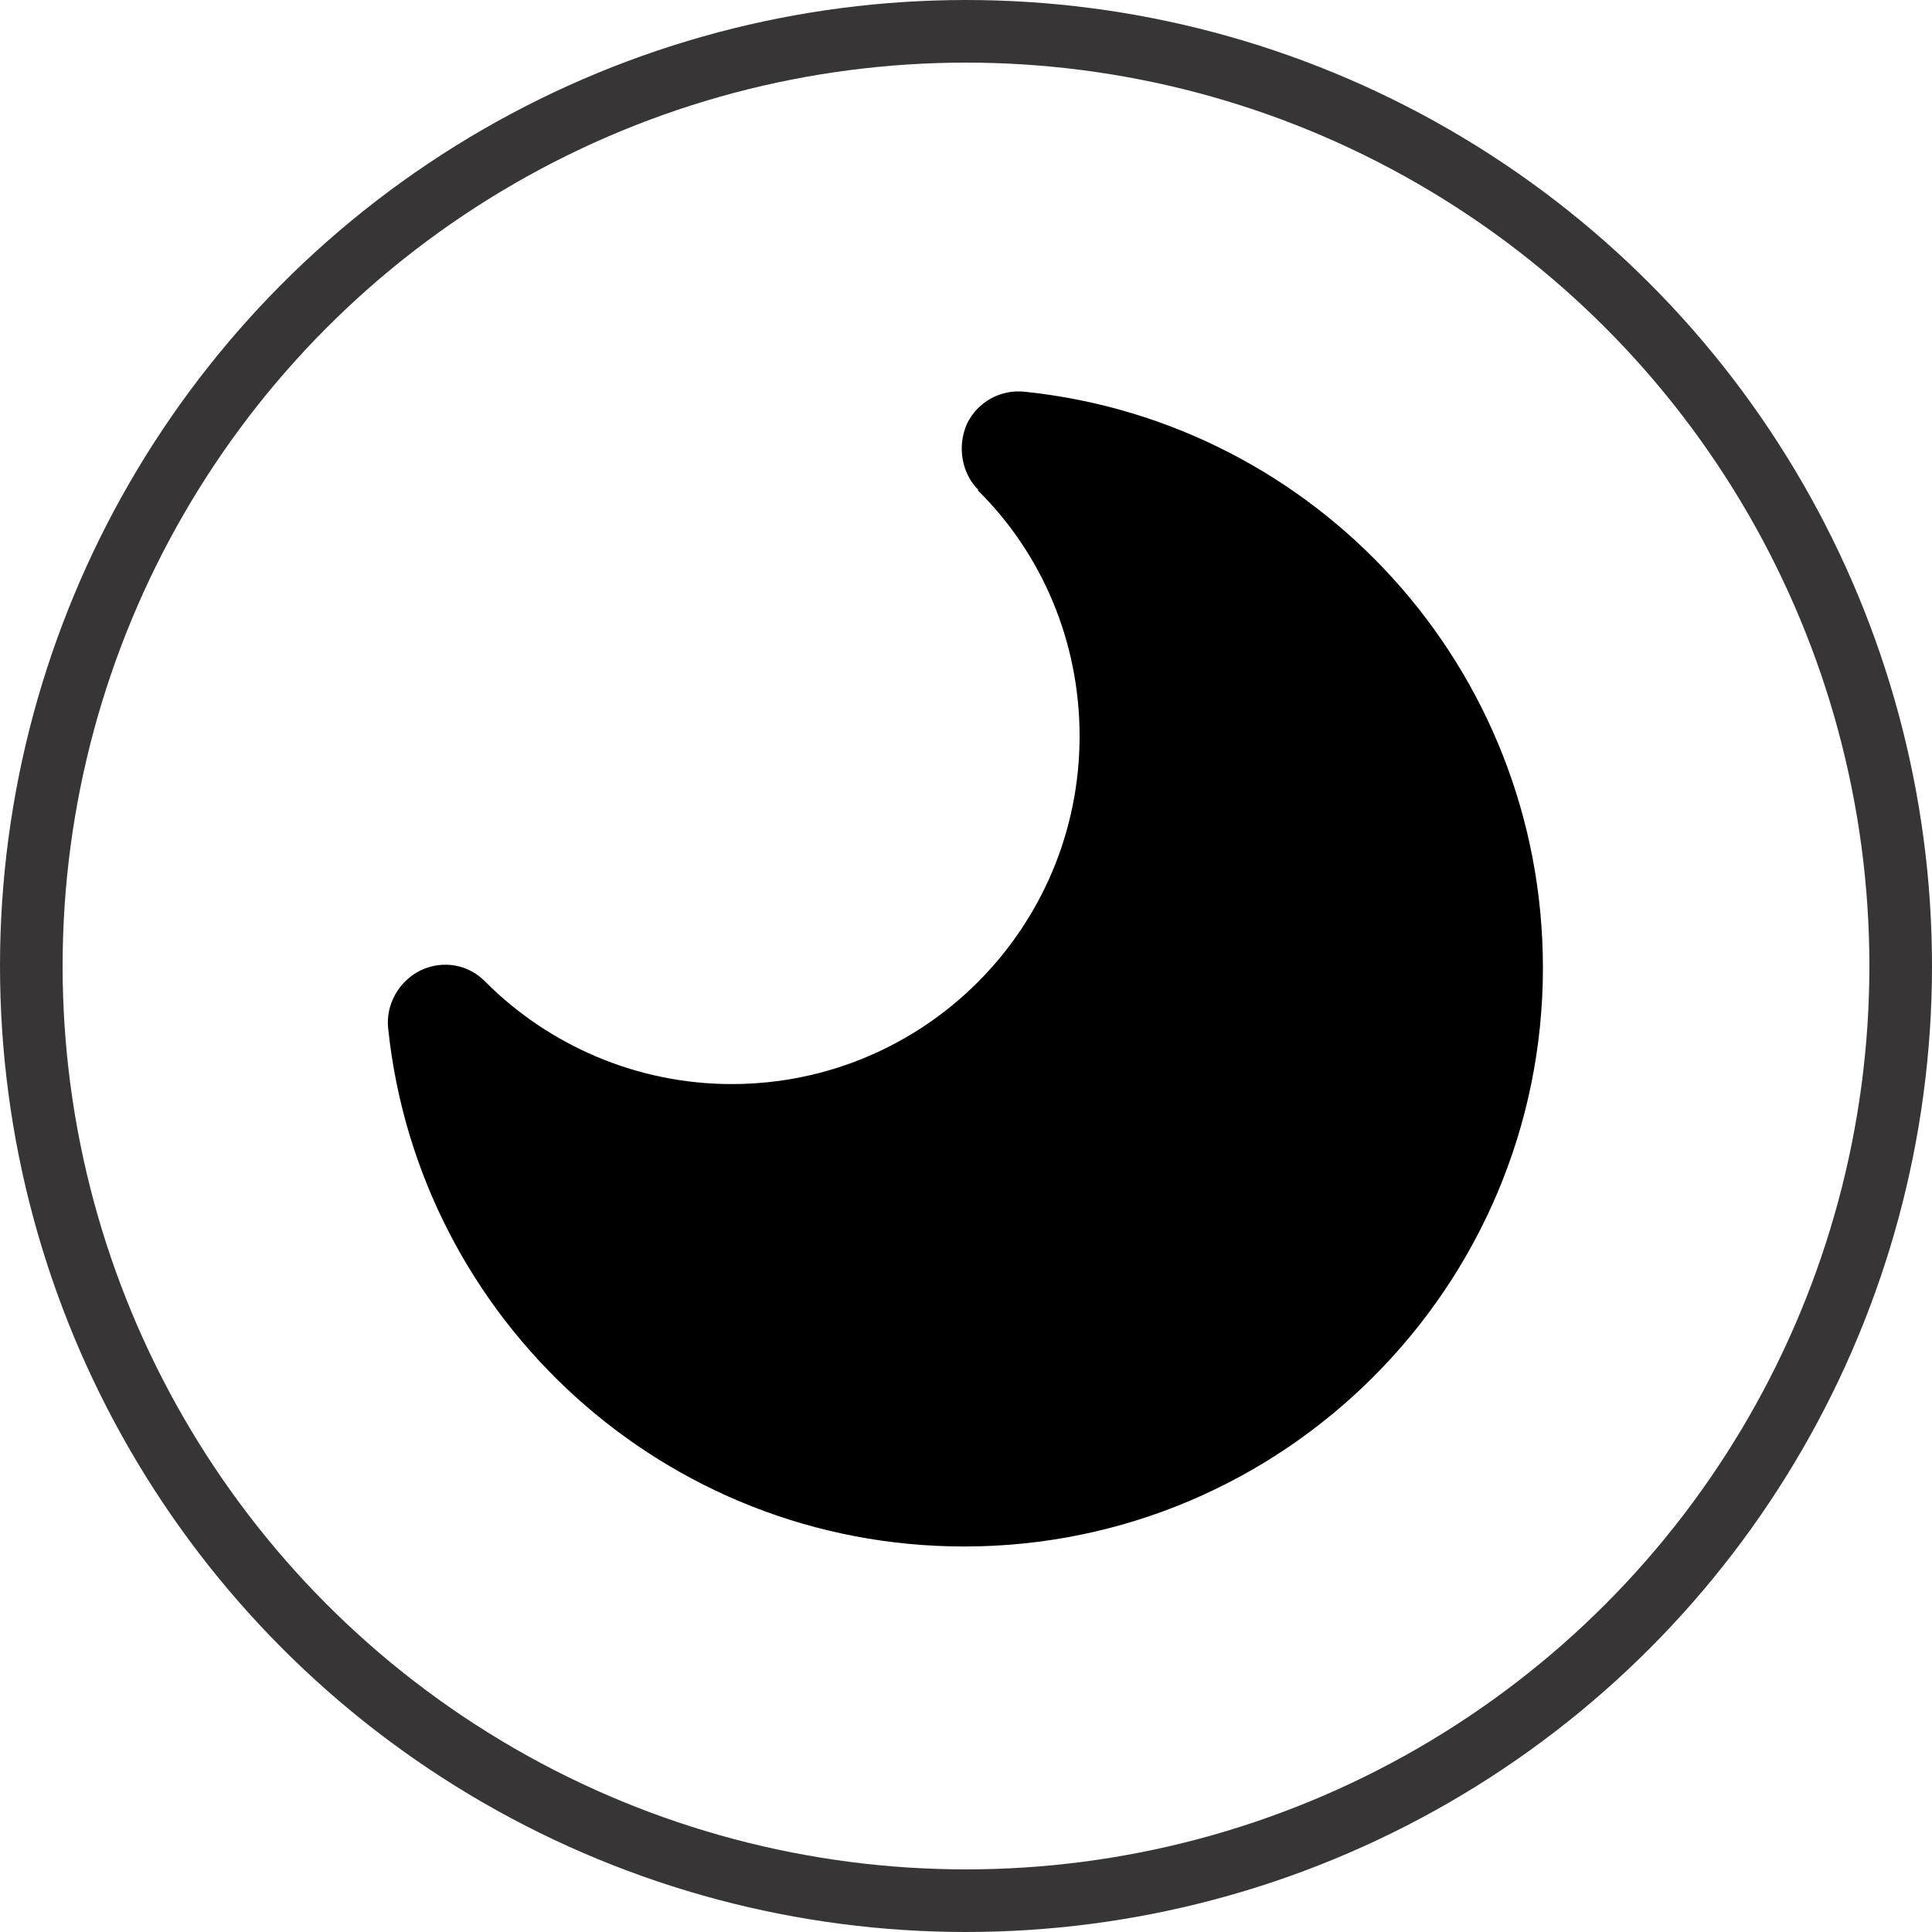 <?xml version="1.0" encoding="UTF-8"?>
<svg id="Layer_2" data-name="Layer 2" xmlns="http://www.w3.org/2000/svg" xmlns:xlink="http://www.w3.org/1999/xlink" viewBox="0 0 21.6 21.6">
  <defs>
    <style>
      .cls-1, .cls-2 {
        fill: none;
      }

      .cls-3 {
        clip-path: url(#clippath-1);
      }

      .cls-2 {
        stroke: #373535;
        stroke-width: .7px;
      }

      .cls-4 {
        clip-path: url(#clippath);
      }
    </style>
    <clipPath id="clippath">
      <rect class="cls-1" x="3.05" y="3.05" width="15.5" height="15.5"/>
    </clipPath>
    <clipPath id="clippath-1">
      <rect class="cls-1" width="21.6" height="21.6"/>
    </clipPath>
  </defs>
  <g id="Layer_1-2" data-name="Layer 1">
    <g>
      <g class="cls-4">
        <path d="M10.94,5.48c-.19-.19-.24-.49-.13-.74.12-.25.38-.39.65-.36,3.26.34,5.79,3.09,5.79,6.44,0,3.57-2.9,6.47-6.47,6.47-3.35,0-6.1-2.54-6.44-5.79-.03-.27.12-.53.36-.65.25-.12.54-.07.73.13.7.7,1.68,1.14,2.75,1.14,2.15,0,3.89-1.74,3.89-3.89,0-1.07-.43-2.05-1.14-2.75Z"/>
      </g>
      <g class="cls-3">
        <circle class="cls-2" cx="10.8" cy="10.8" r="10.45"/>
      </g>
    </g>
  </g>
</svg>